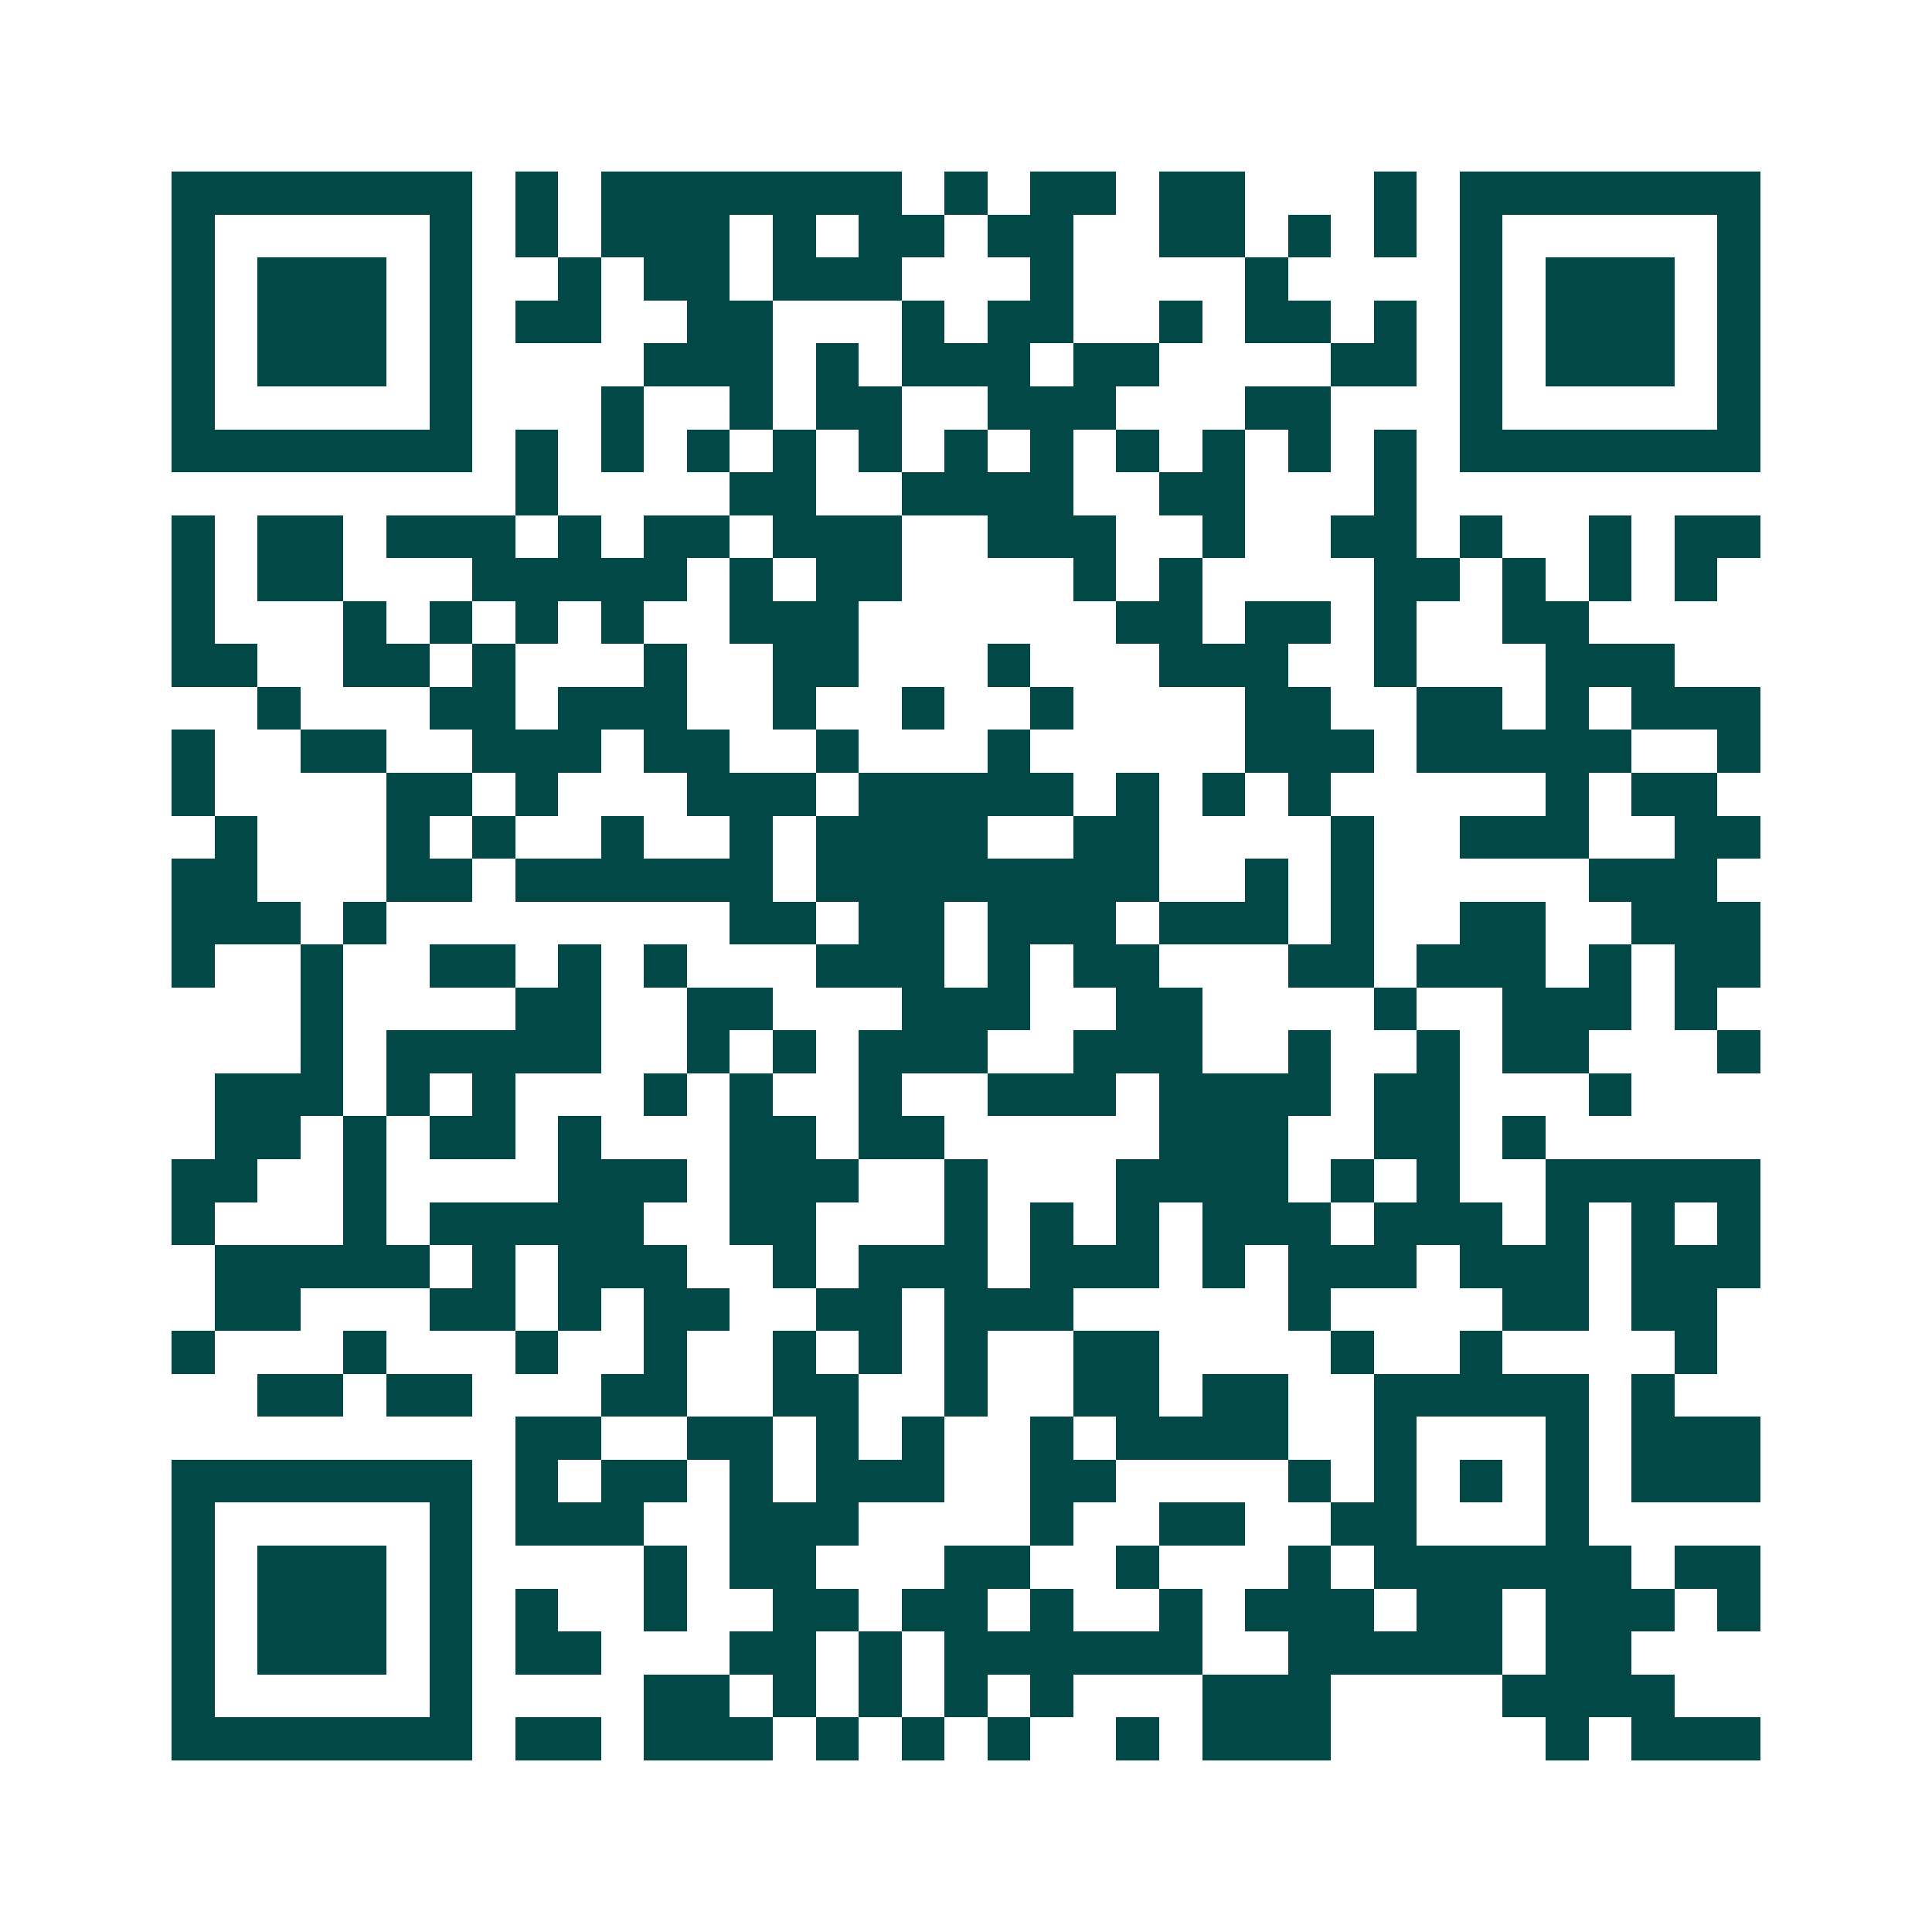 <svg xmlns="http://www.w3.org/2000/svg" width="200" height="200" viewBox="0 0 45 45" shape-rendering="crispEdges"><path fill="#ffffff" d="M0 0h45v45H0z"/><path stroke="#014847" d="M4 4.5h7m1 0h1m1 0h7m1 0h1m1 0h2m1 0h2m3 0h1m1 0h7M4 5.5h1m5 0h1m1 0h1m1 0h3m1 0h1m1 0h2m1 0h2m2 0h2m1 0h1m1 0h1m1 0h1m5 0h1M4 6.5h1m1 0h3m1 0h1m2 0h1m1 0h2m1 0h3m3 0h1m4 0h1m4 0h1m1 0h3m1 0h1M4 7.5h1m1 0h3m1 0h1m1 0h2m2 0h2m3 0h1m1 0h2m2 0h1m1 0h2m1 0h1m1 0h1m1 0h3m1 0h1M4 8.5h1m1 0h3m1 0h1m4 0h3m1 0h1m1 0h3m1 0h2m4 0h2m1 0h1m1 0h3m1 0h1M4 9.5h1m5 0h1m3 0h1m2 0h1m1 0h2m2 0h3m3 0h2m3 0h1m5 0h1M4 10.5h7m1 0h1m1 0h1m1 0h1m1 0h1m1 0h1m1 0h1m1 0h1m1 0h1m1 0h1m1 0h1m1 0h1m1 0h7M12 11.5h1m4 0h2m2 0h4m2 0h2m3 0h1M4 12.5h1m1 0h2m1 0h3m1 0h1m1 0h2m1 0h3m2 0h3m2 0h1m2 0h2m1 0h1m2 0h1m1 0h2M4 13.5h1m1 0h2m3 0h5m1 0h1m1 0h2m4 0h1m1 0h1m4 0h2m1 0h1m1 0h1m1 0h1M4 14.5h1m3 0h1m1 0h1m1 0h1m1 0h1m2 0h3m6 0h2m1 0h2m1 0h1m2 0h2M4 15.5h2m2 0h2m1 0h1m3 0h1m2 0h2m3 0h1m3 0h3m2 0h1m3 0h3M6 16.5h1m3 0h2m1 0h3m2 0h1m2 0h1m2 0h1m4 0h2m2 0h2m1 0h1m1 0h3M4 17.5h1m2 0h2m2 0h3m1 0h2m2 0h1m3 0h1m5 0h3m1 0h5m2 0h1M4 18.5h1m4 0h2m1 0h1m3 0h3m1 0h5m1 0h1m1 0h1m1 0h1m5 0h1m1 0h2M5 19.5h1m3 0h1m1 0h1m2 0h1m2 0h1m1 0h4m2 0h2m4 0h1m2 0h3m2 0h2M4 20.5h2m3 0h2m1 0h6m1 0h8m2 0h1m1 0h1m5 0h3M4 21.5h3m1 0h1m8 0h2m1 0h2m1 0h3m1 0h3m1 0h1m2 0h2m2 0h3M4 22.5h1m2 0h1m2 0h2m1 0h1m1 0h1m3 0h3m1 0h1m1 0h2m3 0h2m1 0h3m1 0h1m1 0h2M7 23.5h1m4 0h2m2 0h2m3 0h3m2 0h2m4 0h1m2 0h3m1 0h1M7 24.5h1m1 0h5m2 0h1m1 0h1m1 0h3m2 0h3m2 0h1m2 0h1m1 0h2m3 0h1M5 25.5h3m1 0h1m1 0h1m3 0h1m1 0h1m2 0h1m2 0h3m1 0h4m1 0h2m3 0h1M5 26.5h2m1 0h1m1 0h2m1 0h1m3 0h2m1 0h2m5 0h3m2 0h2m1 0h1M4 27.5h2m2 0h1m4 0h3m1 0h3m2 0h1m3 0h4m1 0h1m1 0h1m2 0h5M4 28.5h1m3 0h1m1 0h5m2 0h2m3 0h1m1 0h1m1 0h1m1 0h3m1 0h3m1 0h1m1 0h1m1 0h1M5 29.5h5m1 0h1m1 0h3m2 0h1m1 0h3m1 0h3m1 0h1m1 0h3m1 0h3m1 0h3M5 30.5h2m3 0h2m1 0h1m1 0h2m2 0h2m1 0h3m5 0h1m4 0h2m1 0h2M4 31.5h1m3 0h1m3 0h1m2 0h1m2 0h1m1 0h1m1 0h1m2 0h2m4 0h1m2 0h1m4 0h1M6 32.5h2m1 0h2m3 0h2m2 0h2m2 0h1m2 0h2m1 0h2m2 0h5m1 0h1M12 33.5h2m2 0h2m1 0h1m1 0h1m2 0h1m1 0h4m2 0h1m3 0h1m1 0h3M4 34.5h7m1 0h1m1 0h2m1 0h1m1 0h3m2 0h2m4 0h1m1 0h1m1 0h1m1 0h1m1 0h3M4 35.5h1m5 0h1m1 0h3m2 0h3m4 0h1m2 0h2m2 0h2m3 0h1M4 36.5h1m1 0h3m1 0h1m4 0h1m1 0h2m3 0h2m2 0h1m3 0h1m1 0h6m1 0h2M4 37.5h1m1 0h3m1 0h1m1 0h1m2 0h1m2 0h2m1 0h2m1 0h1m2 0h1m1 0h3m1 0h2m1 0h3m1 0h1M4 38.5h1m1 0h3m1 0h1m1 0h2m3 0h2m1 0h1m1 0h6m2 0h5m1 0h2M4 39.5h1m5 0h1m4 0h2m1 0h1m1 0h1m1 0h1m1 0h1m3 0h3m4 0h4M4 40.5h7m1 0h2m1 0h3m1 0h1m1 0h1m1 0h1m2 0h1m1 0h3m5 0h1m1 0h3"/></svg>
